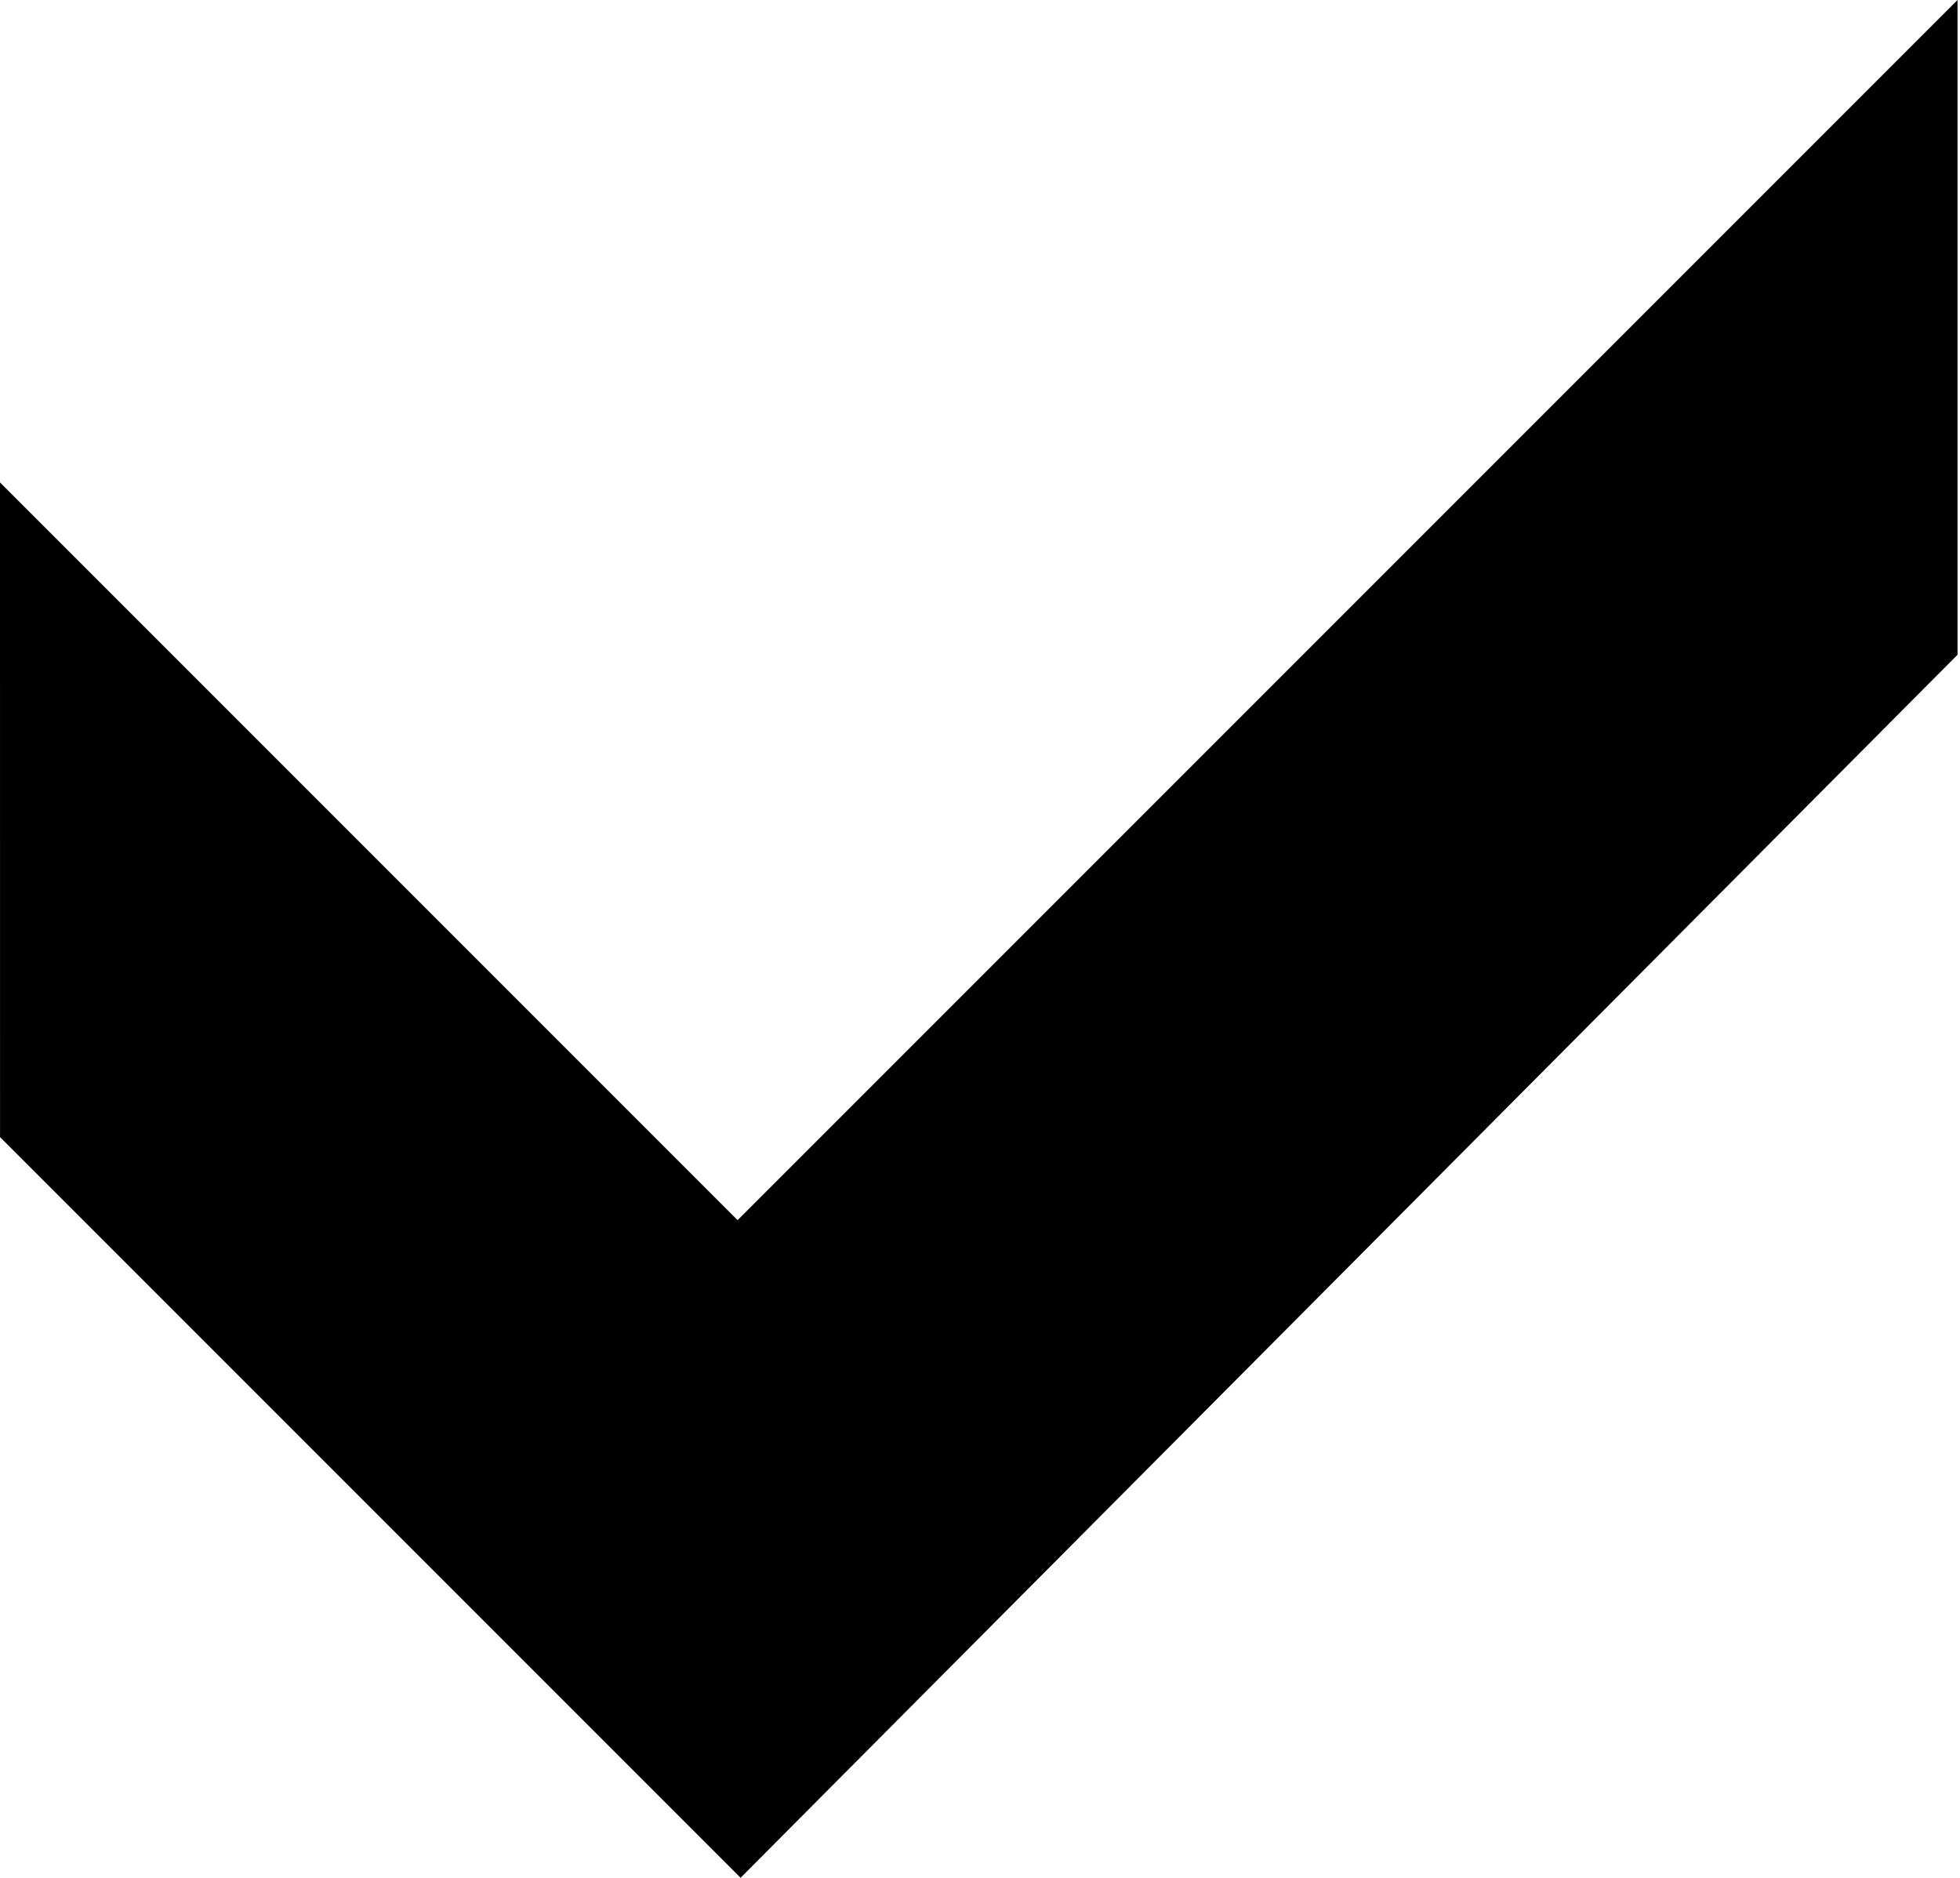 <svg width="358" height="343" viewBox="0 0 358 343" fill="none" xmlns="http://www.w3.org/2000/svg">
<path d="M-1.68793e-06 88.098L0.007 207.663L135.27 342.926L357.549 119.572L357.549 -2.32266e-05L134.725 222.823L-1.68793e-06 88.098Z" fill="black"/>
</svg>

